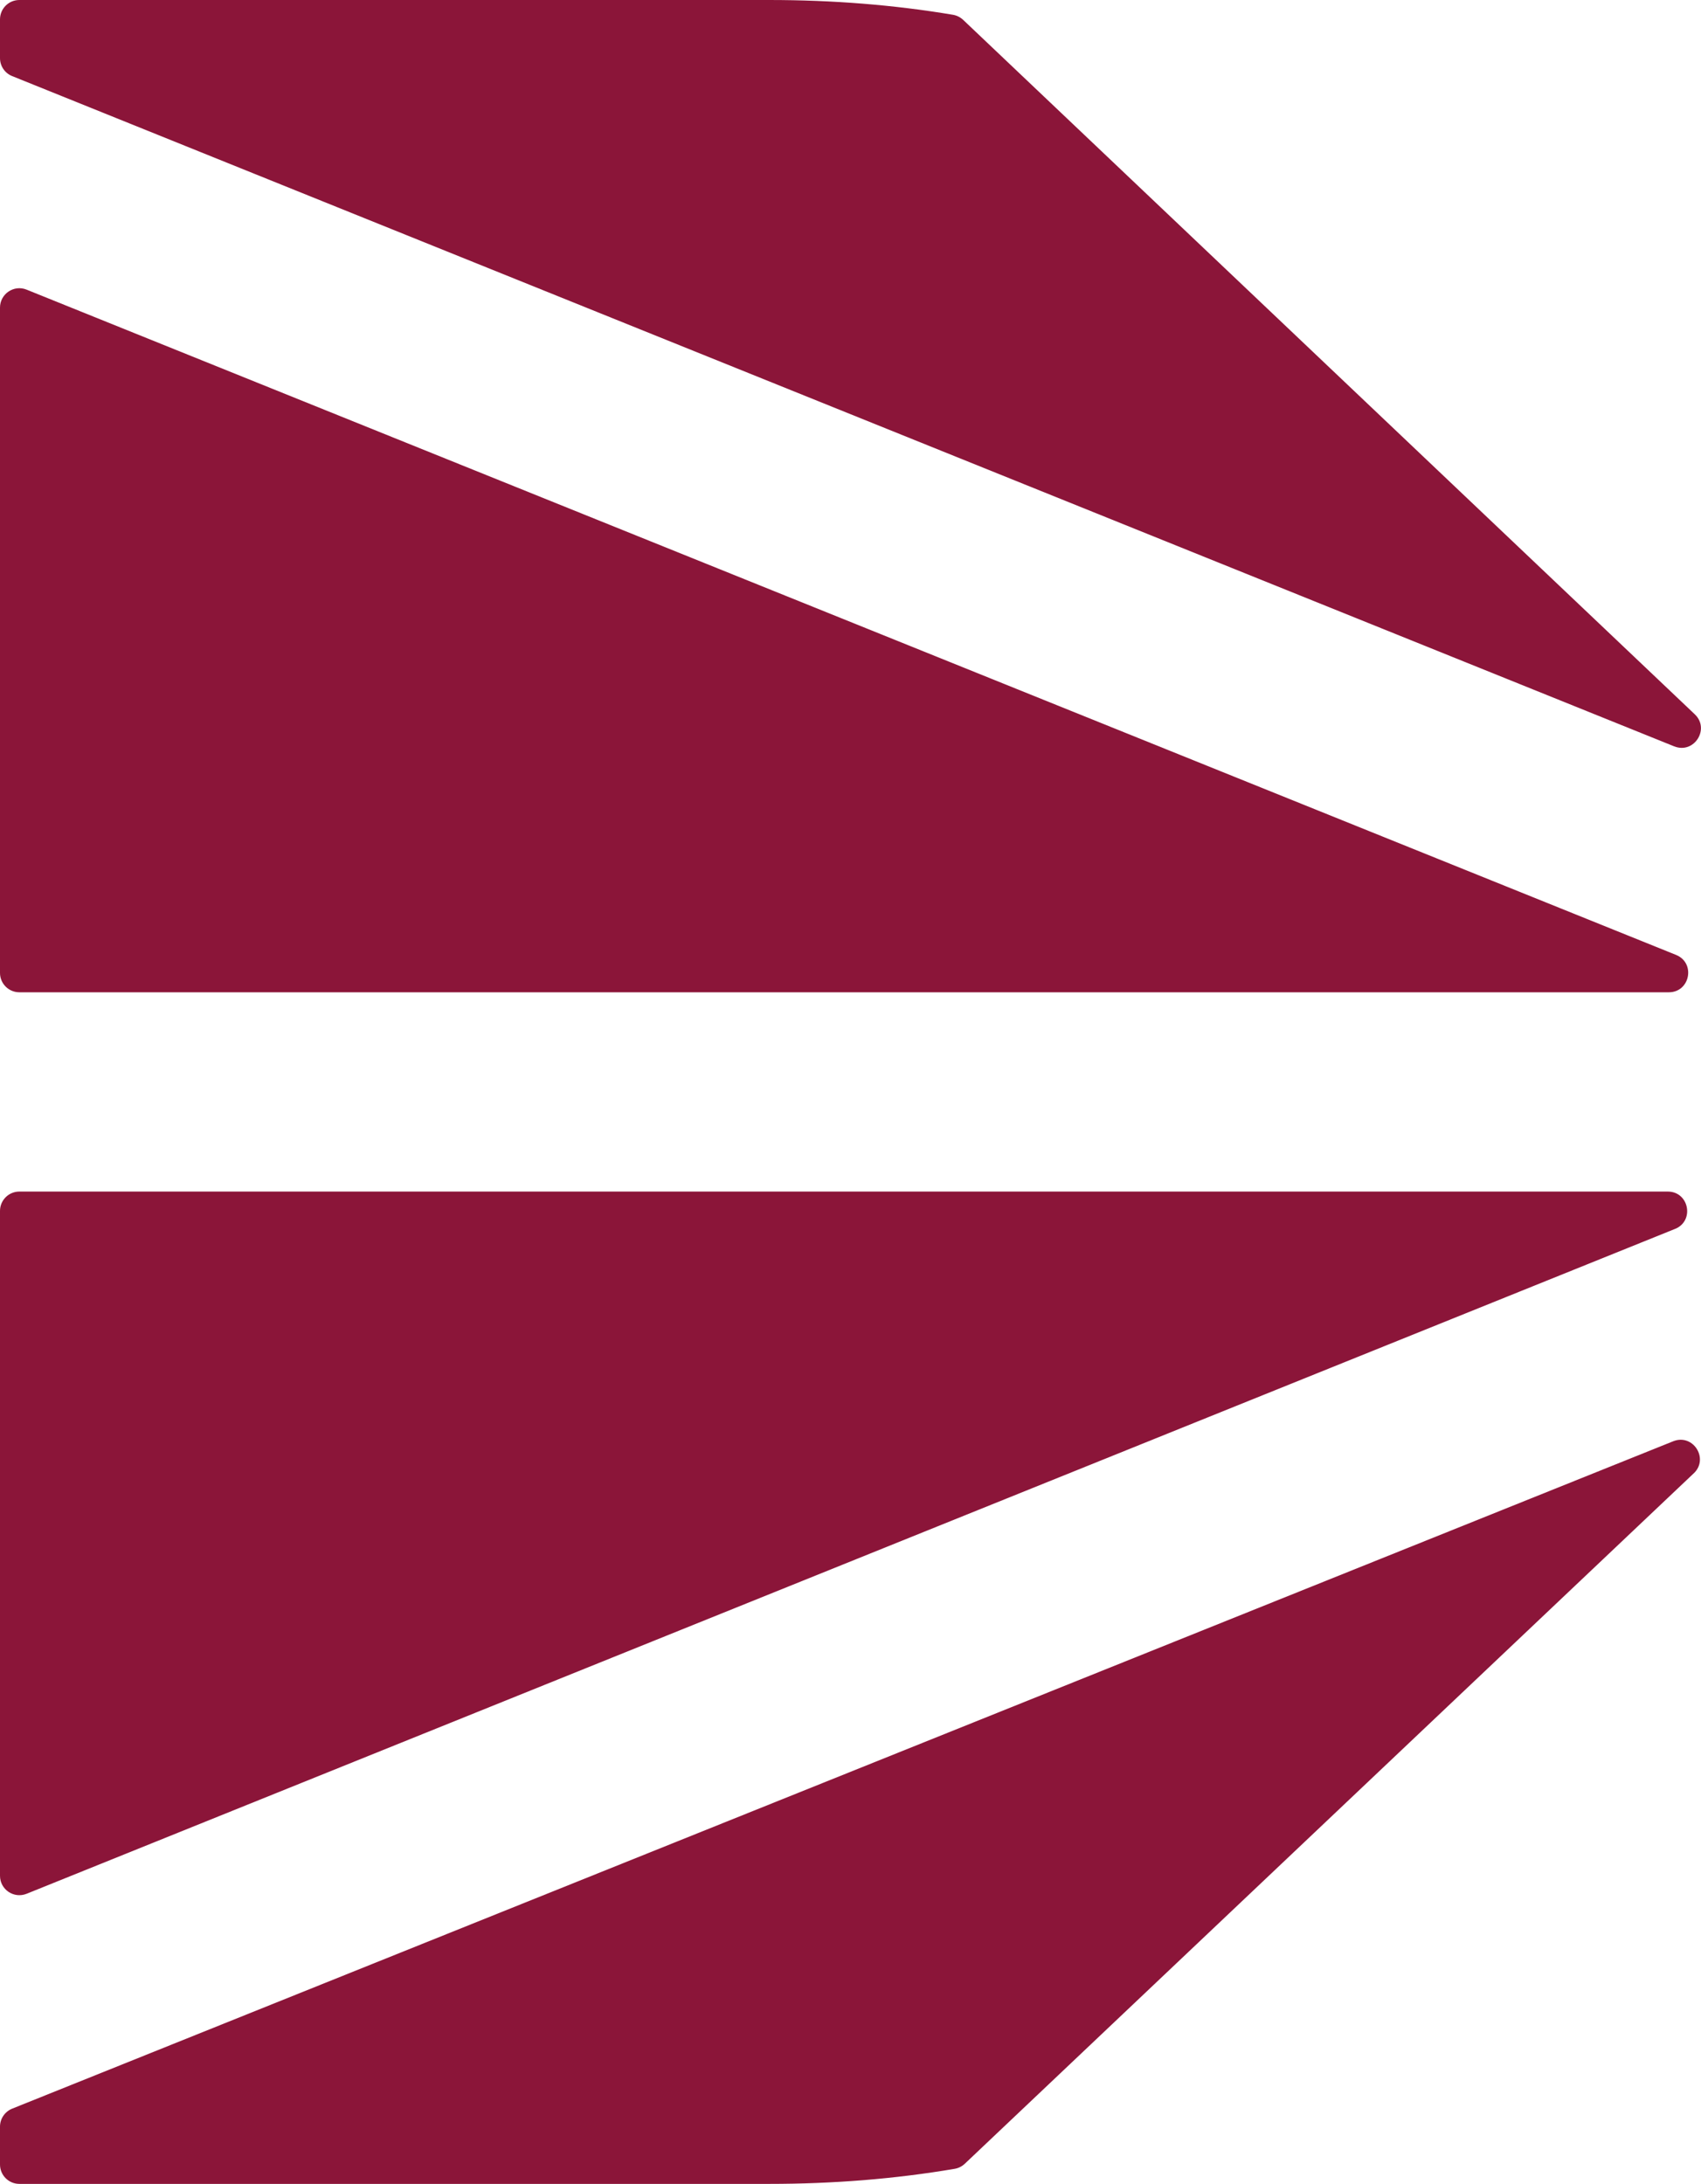 <svg xmlns="http://www.w3.org/2000/svg" id="Layer_2" viewBox="0 0 398.61 511.79"><defs><style>      .cls-1 {        fill: #8b1539;      }    </style></defs><g id="Layer_1-2" data-name="Layer_1"><g><path class="cls-1" d="M391.07,232.54H4.54c-2.51,0-4.54-2.03-4.54-4.54V72.09c0-3.22,3.26-5.42,6.24-4.21l386.52,155.9c4.63,1.87,3.3,8.76-1.7,8.76Z"></path><path class="cls-1" d="M392.33,174.91L2.84,17.83c-1.72-.69-2.84-2.36-2.84-4.21V4.54C0,2.03,2.03,0,4.54,0h175.67c14.95,0,29.31,1.15,43.09,3.46.91.15,1.75.58,2.42,1.21l171.43,162.72c3.64,3.45-.18,9.39-4.83,7.51Z"></path><path class="cls-1" d="M396.91,345.27l-170.8,161.78c-.67.63-1.5,1.06-2.41,1.21-13.9,2.36-28.4,3.53-43.49,3.53H4.54c-2.51,0-4.54-2.03-4.54-4.54v-8.87c0-1.86,1.13-3.52,2.85-4.22l389.24-156.4c4.65-1.87,8.46,4.07,4.82,7.52Z"></path><path class="cls-1" d="M392.53,287.99L6.24,443.8c-2.99,1.2-6.24-.99-6.24-4.21v-155.81c0-2.51,2.03-4.54,4.54-4.54h386.28c5,0,6.33,6.89,1.7,8.76Z"></path></g></g></svg>